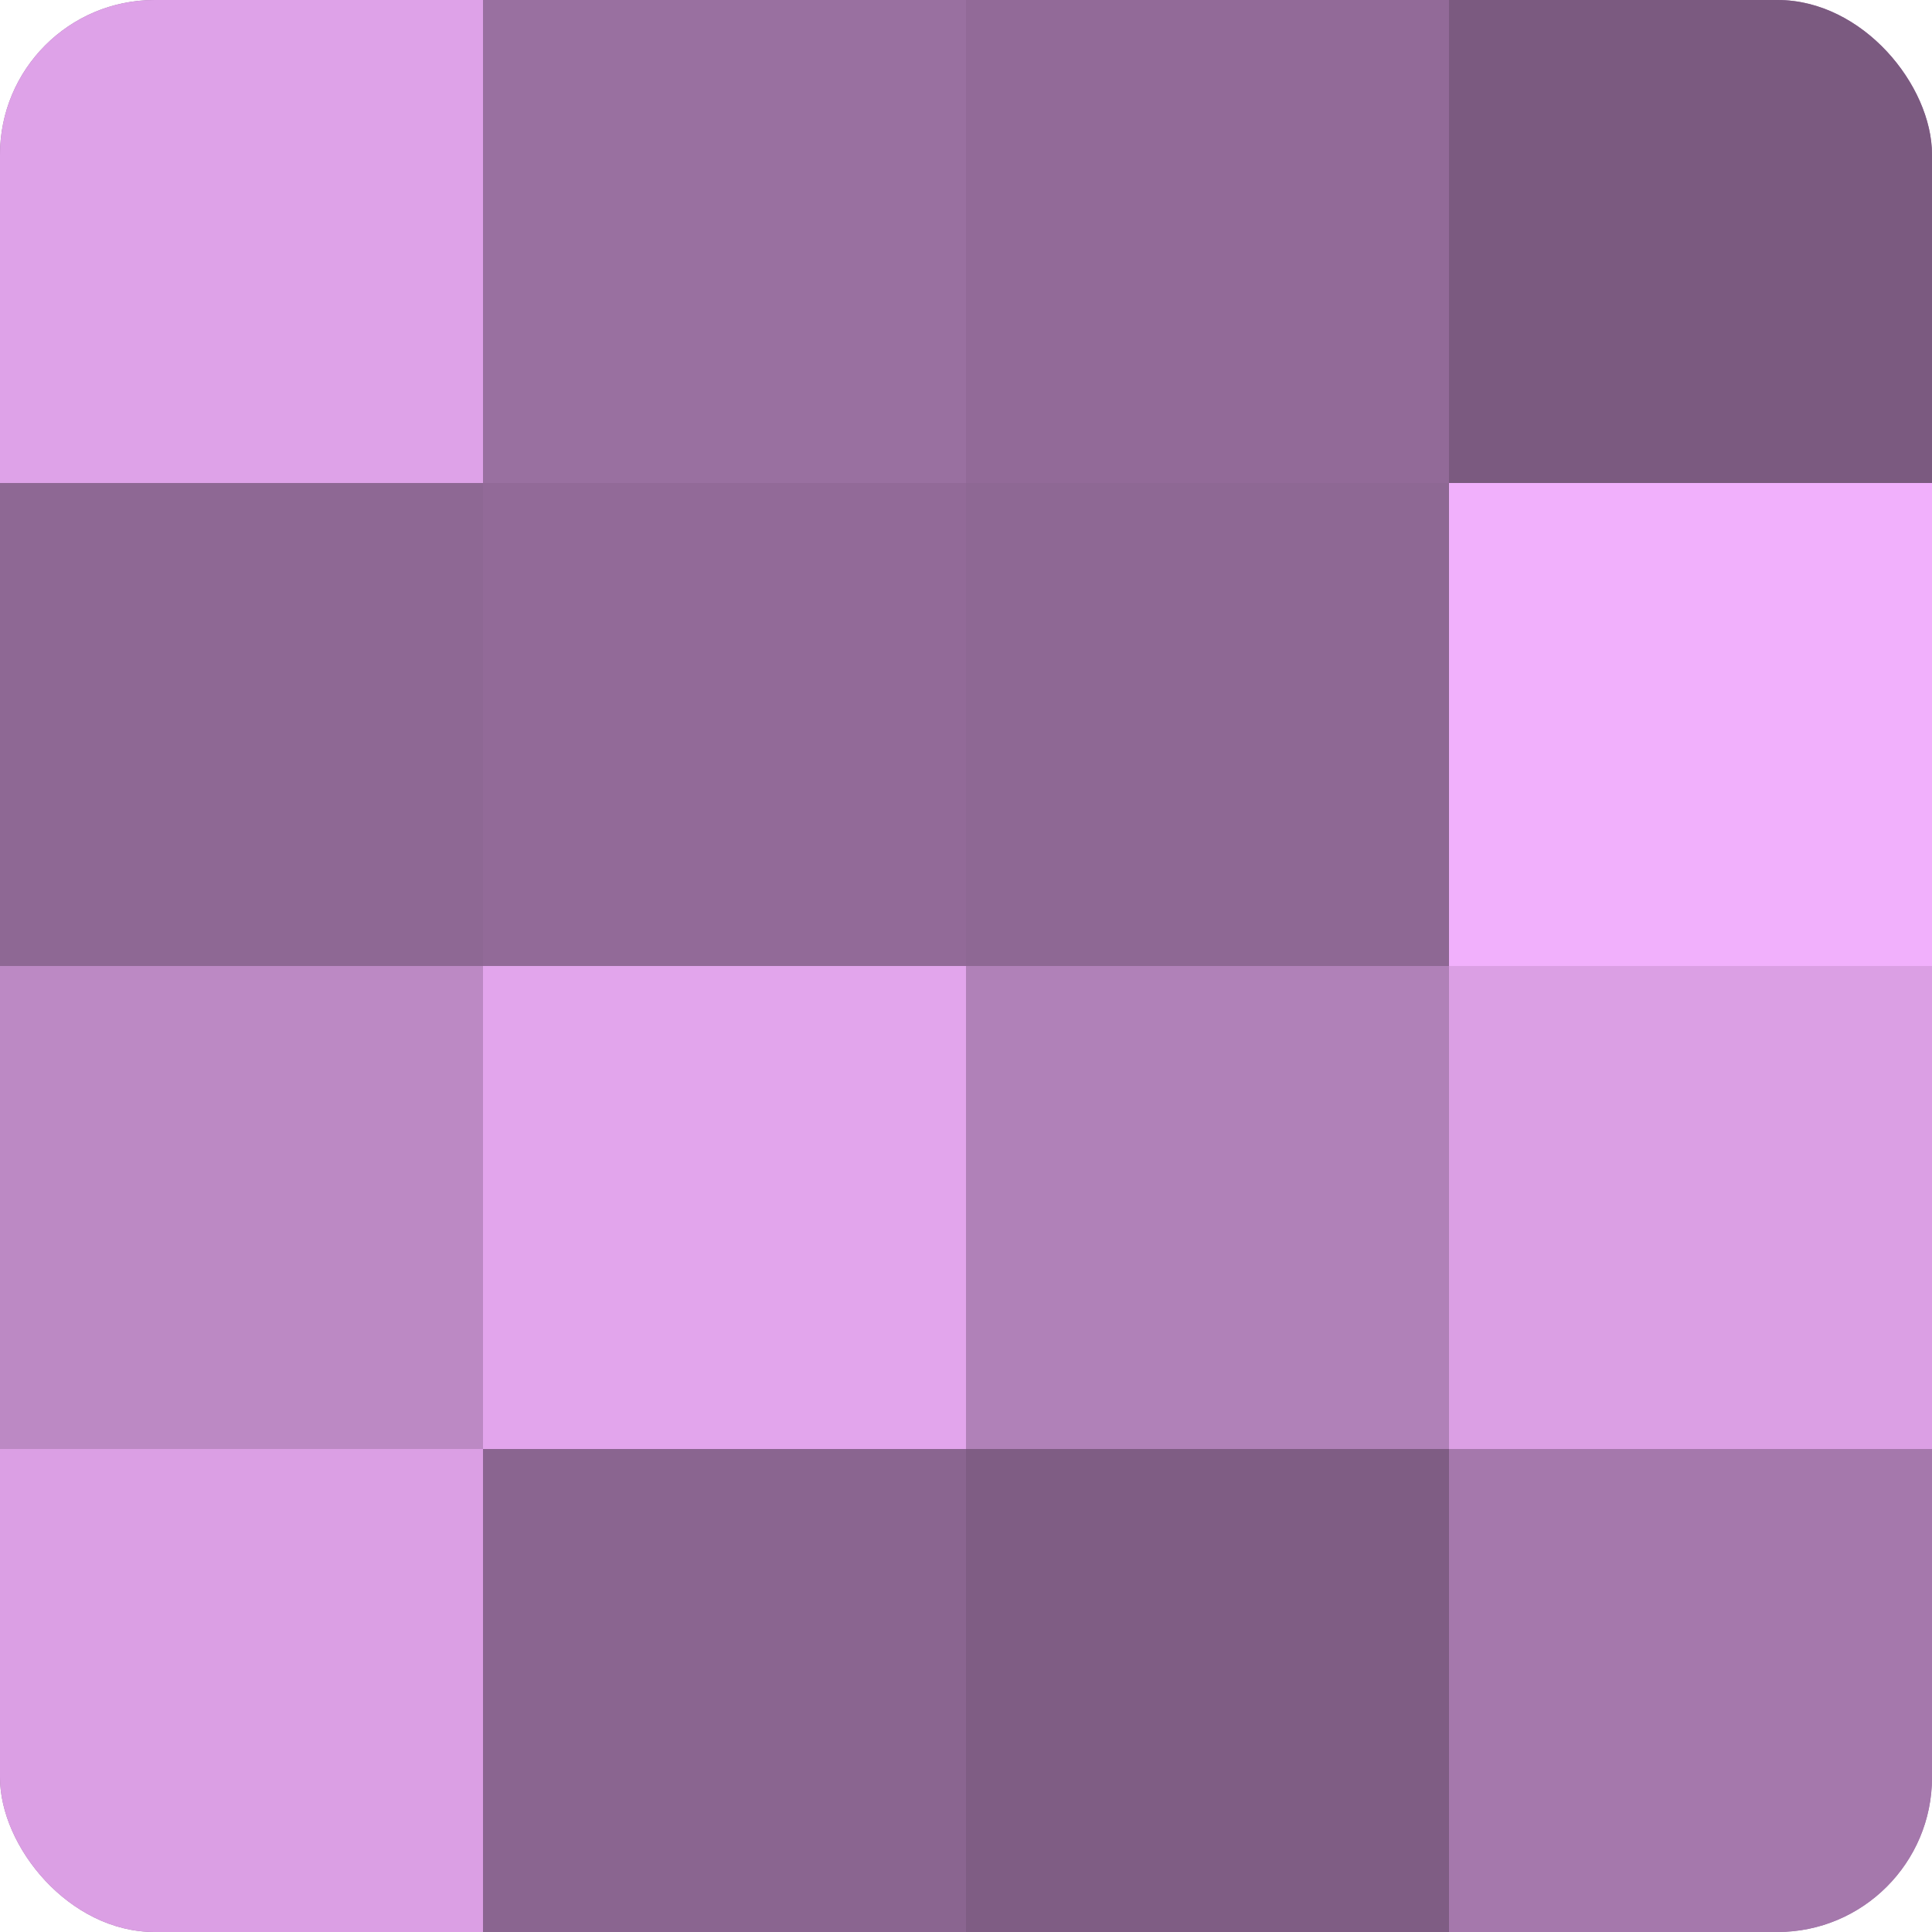 <?xml version="1.0" encoding="UTF-8"?>
<svg xmlns="http://www.w3.org/2000/svg" width="60" height="60" viewBox="0 0 100 100" preserveAspectRatio="xMidYMid meet"><defs><clipPath id="c" width="100" height="100"><rect width="100" height="100" rx="8" ry="8"/></clipPath></defs><g clip-path="url(#c)"><rect width="100" height="100" fill="#9970a0"/><rect width="25" height="25" fill="#dea2e8"/><rect y="25" width="25" height="25" fill="#8e6894"/><rect y="50" width="25" height="25" fill="#bc89c4"/><rect y="75" width="25" height="25" fill="#db9fe4"/><rect x="25" width="25" height="25" fill="#9970a0"/><rect x="25" y="25" width="25" height="25" fill="#926a98"/><rect x="25" y="50" width="25" height="25" fill="#e2a5ec"/><rect x="25" y="75" width="25" height="25" fill="#8a6590"/><rect x="50" width="25" height="25" fill="#926a98"/><rect x="50" y="25" width="25" height="25" fill="#8e6894"/><rect x="50" y="50" width="25" height="25" fill="#b081b8"/><rect x="50" y="75" width="25" height="25" fill="#7f5d84"/><rect x="75" width="25" height="25" fill="#7b5a80"/><rect x="75" y="25" width="25" height="25" fill="#f1b0fc"/><rect x="75" y="50" width="25" height="25" fill="#db9fe4"/><rect x="75" y="75" width="25" height="25" fill="#a578ac"/></g></svg>
